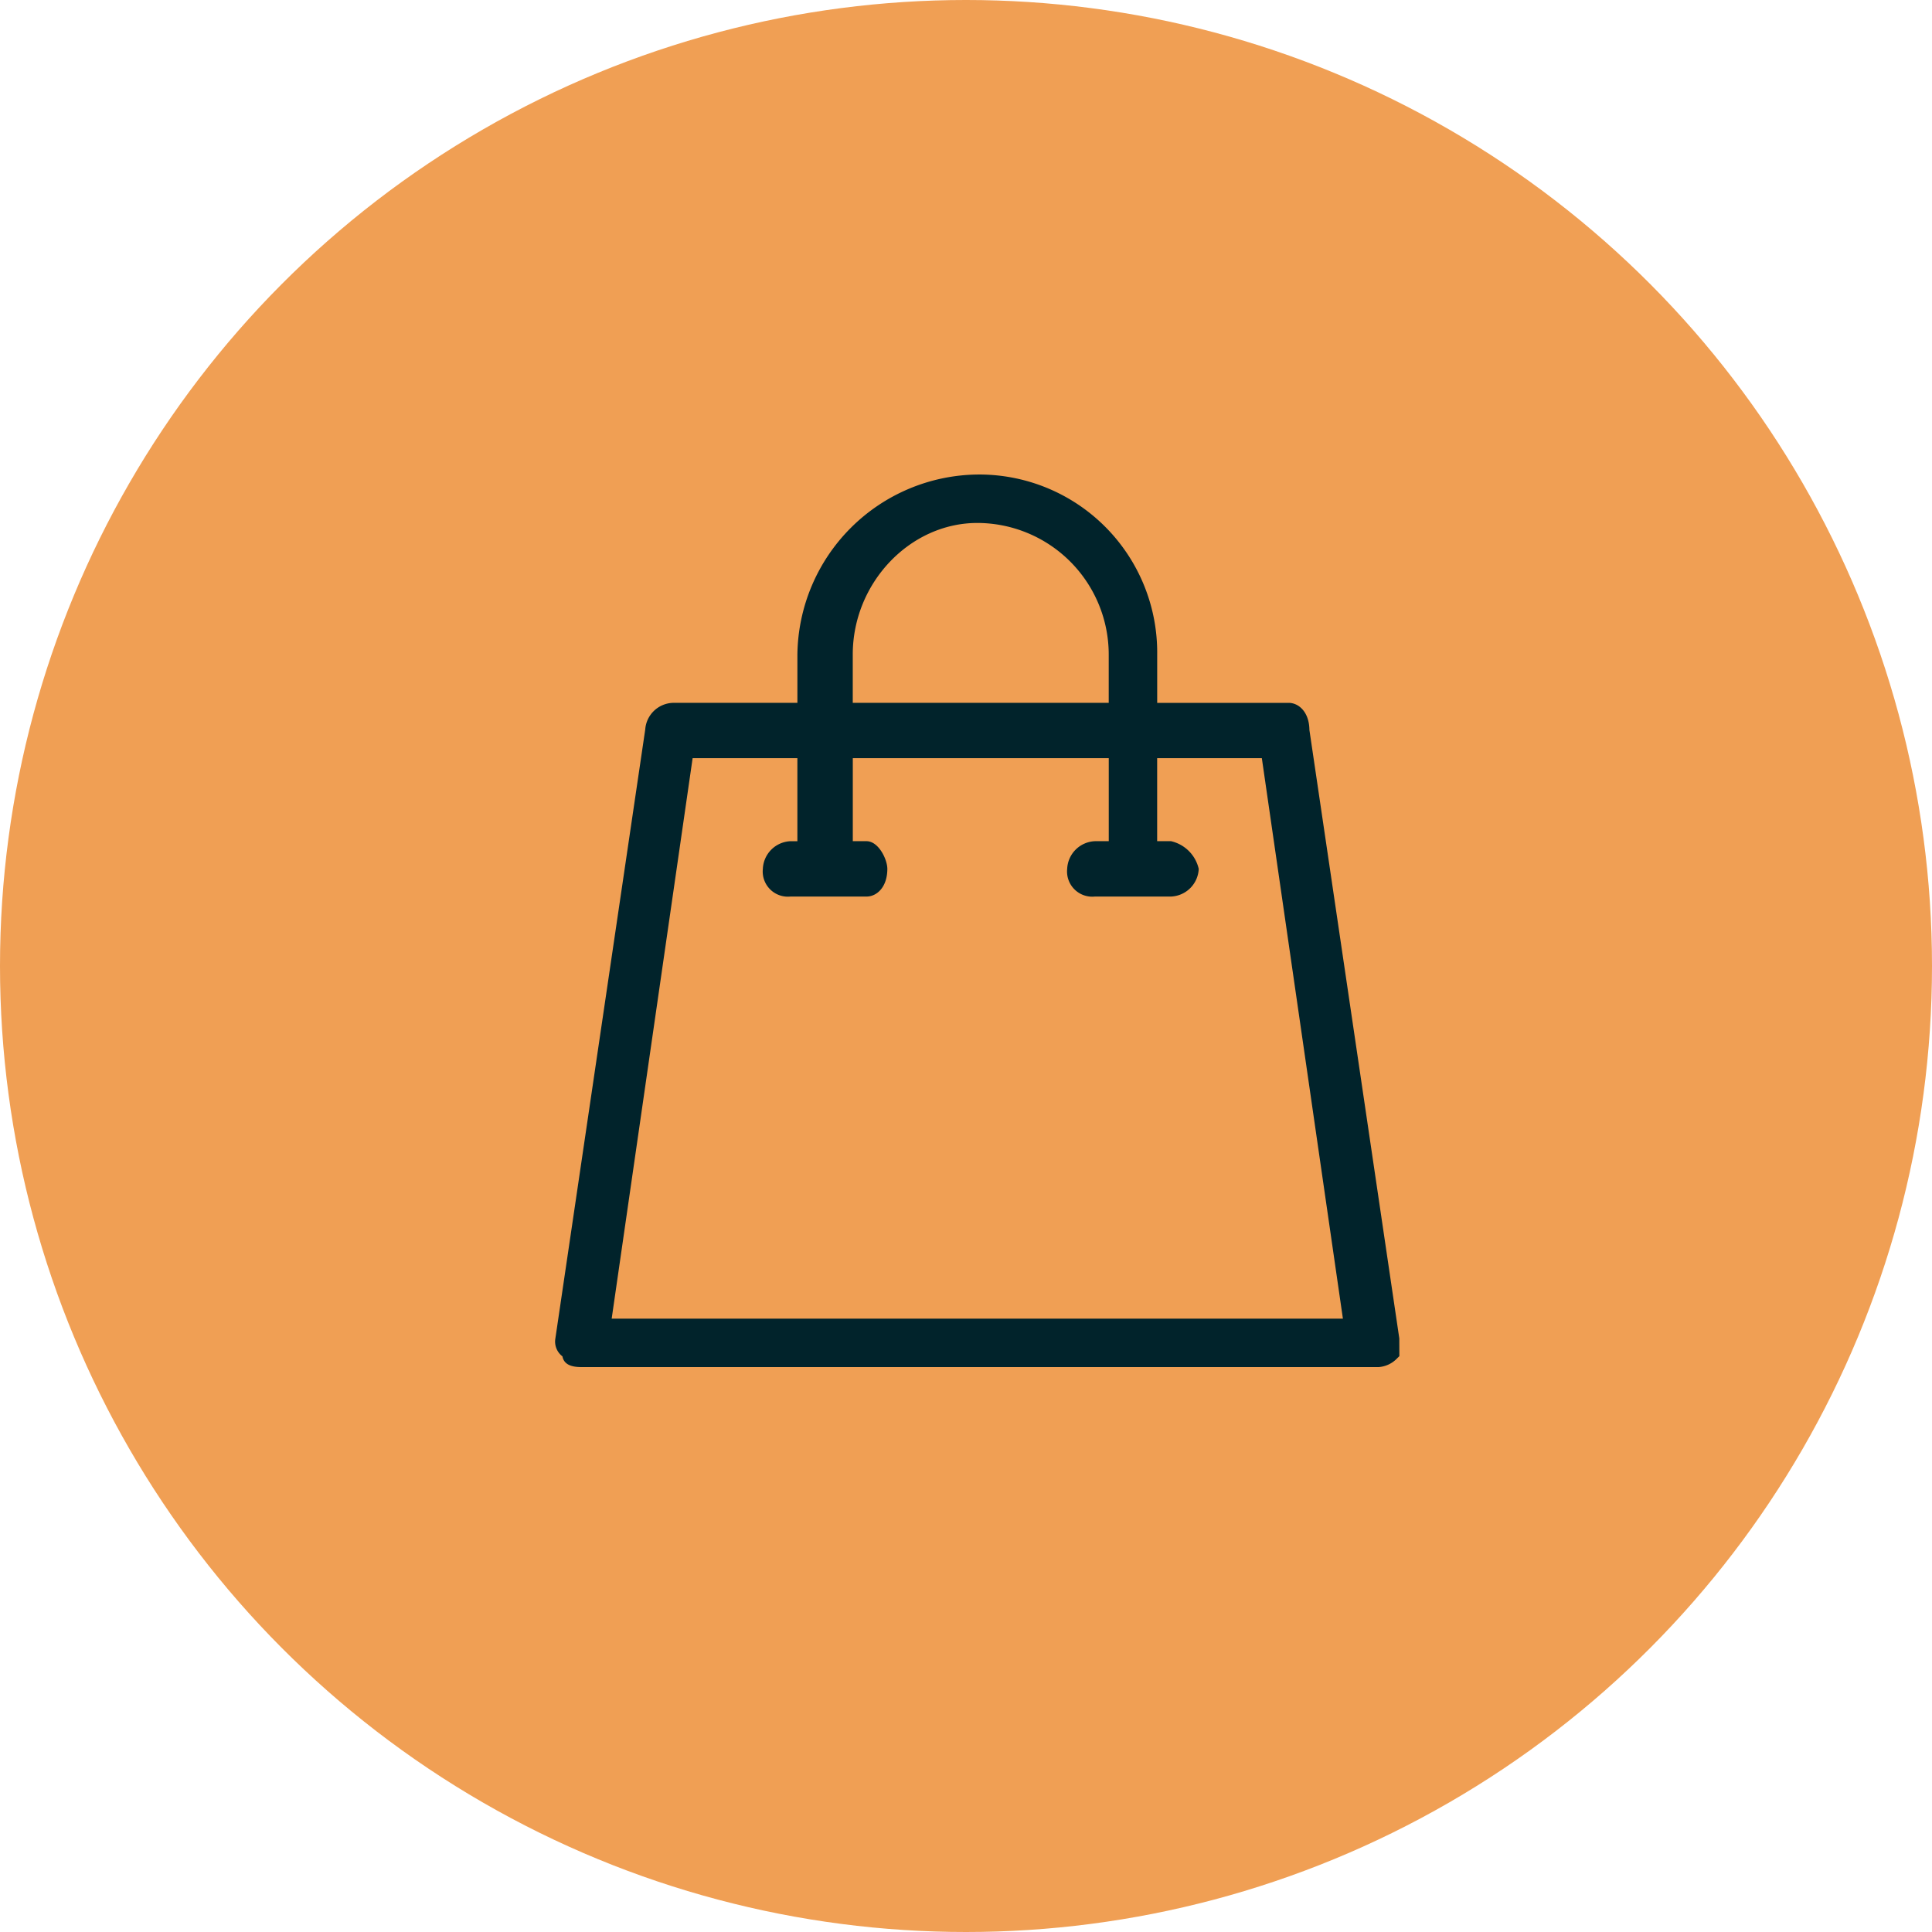 <svg xmlns="http://www.w3.org/2000/svg" xmlns:xlink="http://www.w3.org/1999/xlink" width="171" height="171" viewBox="0 0 171 171">
  <defs>
    <clipPath id="clip-path">
      <rect id="Rectángulo_6484" data-name="Rectángulo 6484" width="74.713" height="79" fill="none"/>
    </clipPath>
  </defs>
  <g id="Grupo_23808" data-name="Grupo 23808" transform="translate(-1064 -2831)">
    <g id="Grupo_23864" data-name="Grupo 23864">
      <circle id="Elipse_596" data-name="Elipse 596" cx="85.5" cy="85.5" r="85.5" transform="translate(1064 2831)" fill="#f09f54"/>
      <g id="Grupo_23787" data-name="Grupo 23787" transform="translate(1113.143 2873)">
        <g id="Grupo_23786" data-name="Grupo 23786" transform="translate(0 0)" clip-path="url(#clip-path)">
          <path id="Trazado_38398" data-name="Trazado 38398" d="M65.647,22.167c0-1.225-.612-1.837-1.225-1.837H52.174v-4.9A15.161,15.161,0,0,0,36.864.12a15.555,15.555,0,0,0-15.31,15.31v4.9H9.918a1.955,1.955,0,0,0-1.837,1.837L.12,76.058c0,.612,0,.612.612,1.225,0,.612.612.612,1.225.612H72.384a1.9,1.9,0,0,0,1.225-.612V76.058ZM25.229,15.43c0-6.736,5.512-12.248,11.636-12.248A12.284,12.284,0,0,1,49.112,15.43v4.9H25.229ZM3.794,74.833,11.143,24H21.554v8.574H20.329a1.955,1.955,0,0,0-1.837,1.837,1.624,1.624,0,0,0,1.837,1.837h6.736c.612,0,1.225-.612,1.225-1.837,0-.612-.612-1.837-1.225-1.837H25.229V24H49.112v8.574H47.275a1.955,1.955,0,0,0-1.837,1.837,1.624,1.624,0,0,0,1.837,1.837h6.736a1.955,1.955,0,0,0,1.837-1.837,2.761,2.761,0,0,0-1.837-1.837H52.174V24H62.585l7.349,50.83Z" transform="translate(0.492 0.492)" fill="#01232b"/>
          <path id="Trazado_38399" data-name="Trazado 38399" d="M68.254,56.734H.7L8.223,4.68H19.777v9.8H17.945A1.351,1.351,0,0,0,16.72,15.7c0,.893.332,1.225,1.225,1.225h6.731c.3,0,.618-.429.618-1.225a1.911,1.911,0,0,0-.648-1.23l-2.419.005V4.68H47.341v9.8H44.886a1.35,1.35,0,0,0-1.22,1.225c0,.883.337,1.225,1.22,1.225h6.742a1.351,1.351,0,0,0,1.22-1.225,2.55,2.55,0,0,0-1.235-1.225H49.173V4.68H60.727l.077.526ZM2.12,55.51H66.841L59.665,5.9H50.4v7.349h1.23a3.261,3.261,0,0,1,2.45,2.45,2.564,2.564,0,0,1-2.45,2.45H44.886a2.23,2.23,0,0,1-2.45-2.45,2.564,2.564,0,0,1,2.45-2.45h1.23V5.9H23.462v7.349h1.215c1.067,0,1.842,1.613,1.842,2.45,0,1.608-.924,2.45-1.842,2.45H17.945A2.228,2.228,0,0,1,15.5,15.7a2.56,2.56,0,0,1,2.45-2.45h.607V5.9H9.285Z" transform="translate(2.876 19.204)" fill="#01232b"/>
          <path id="Trazado_38400" data-name="Trazado 38400" d="M30.029,18.972H4.92V13.461C4.92,6.489,10.529.6,17.168.6A12.879,12.879,0,0,1,30.029,13.461ZM6.145,17.747H28.8V13.461A11.65,11.65,0,0,0,17.168,1.825c-5.976,0-11.023,5.328-11.023,11.636Z" transform="translate(20.189 2.462)" fill="#01232b"/>
          <path id="Trazado_38401" data-name="Trazado 38401" d="M72.876,79H2.45C1.9,79,.811,79,.638,78.051A1.643,1.643,0,0,1,0,76.551L7.966,22.567a2.54,2.54,0,0,1,2.445-2.358H21.434V15.923A16.134,16.134,0,0,1,37.357,0,15.753,15.753,0,0,1,53.279,15.923v4.287H64.915c.9,0,1.822.822,1.837,2.4l7.956,53.851.005,1.572-.184.179A2.5,2.5,0,0,1,72.876,79M10.411,21.434a1.351,1.351,0,0,0-1.225,1.225L1.22,76.637a1.769,1.769,0,0,0,.02.25,3.111,3.111,0,0,0,.418.454l.179.179v.255H72.876a1.282,1.282,0,0,0,.612-.276v-.949L65.527,22.659c0-.8-.316-1.225-.612-1.225H52.054V15.923a14.541,14.541,0,0,0-14.7-14.7,14.9,14.9,0,0,0-14.7,14.7v5.512Z" transform="translate(0 0)" fill="#01232b"/>
        </g>
      </g>
    </g>
  </g>
</svg>
